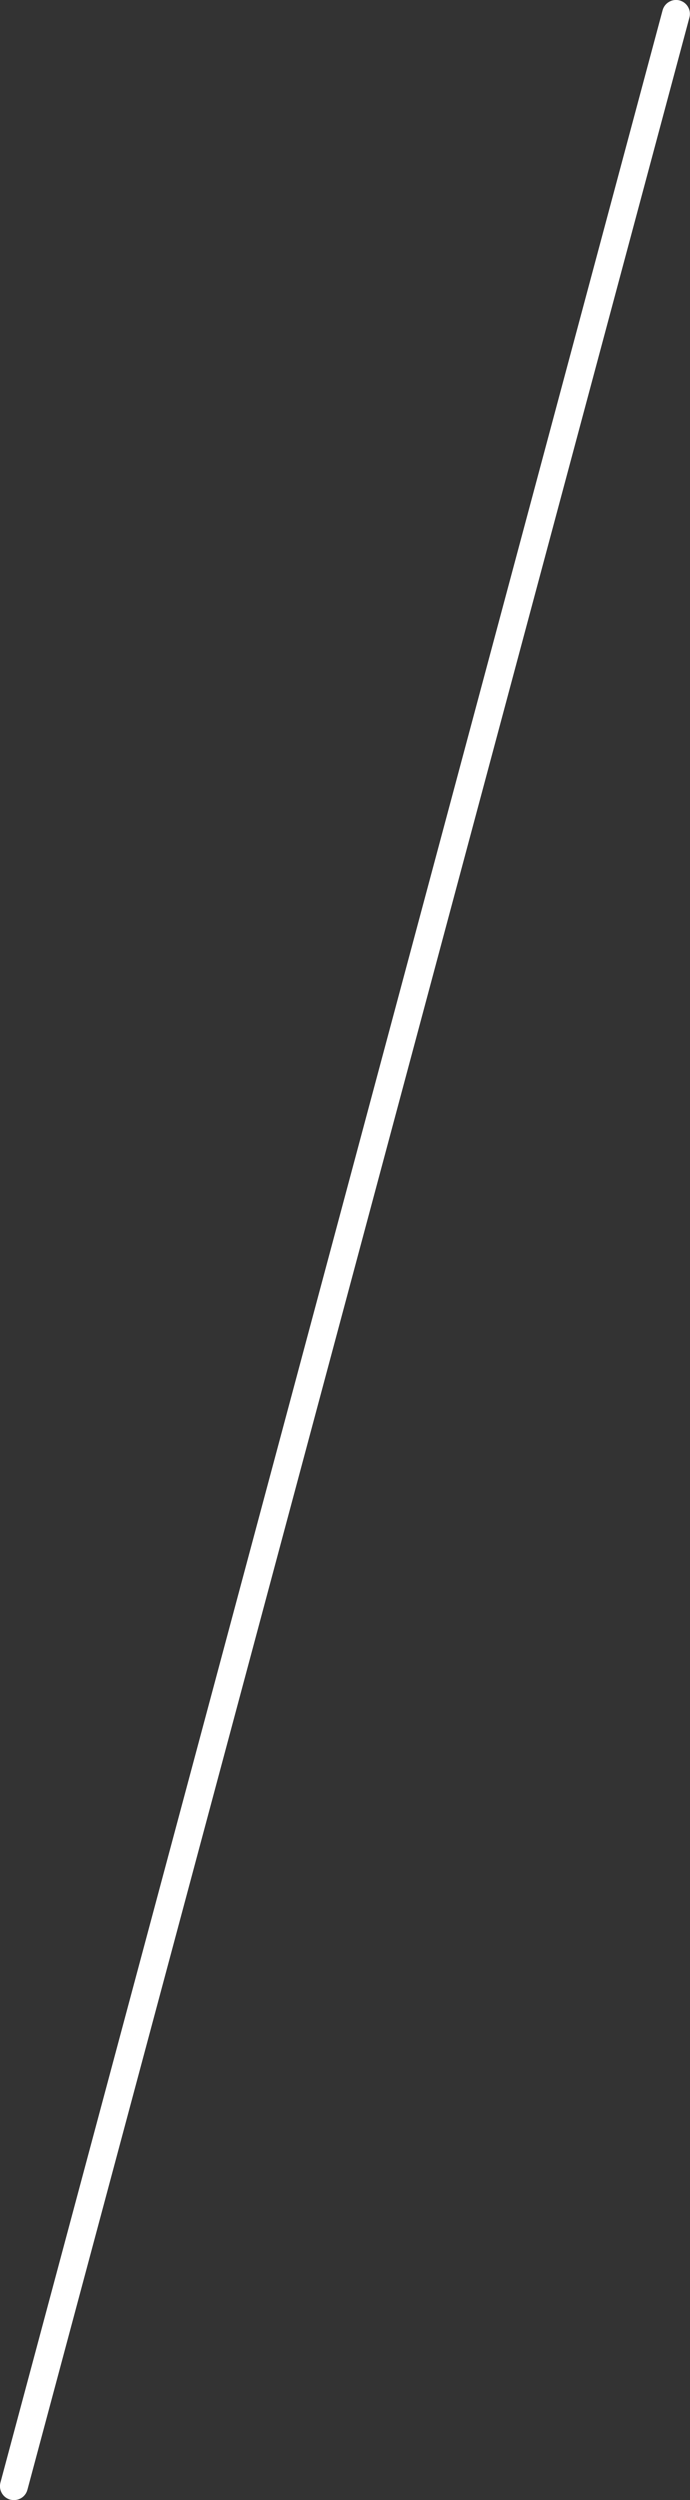 <?xml version="1.0" encoding="UTF-8"?><svg id="a" xmlns="http://www.w3.org/2000/svg" width="49.59" height="179.6" viewBox="0 0 49.59 179.6"><rect x="0" y="0" width="49.59" height="179.6" fill="#333333" stroke="none"/><path d="m1,179.6c-.09,0-.17-.01-.26-.03-.53-.14-.85-.69-.71-1.22L47.62.74c.14-.53.69-.85,1.22-.71.53.14.85.69.71,1.22L1.97,178.86c-.12.45-.52.74-.96.74Z" fill="#fff" stroke-width="0"/></svg>